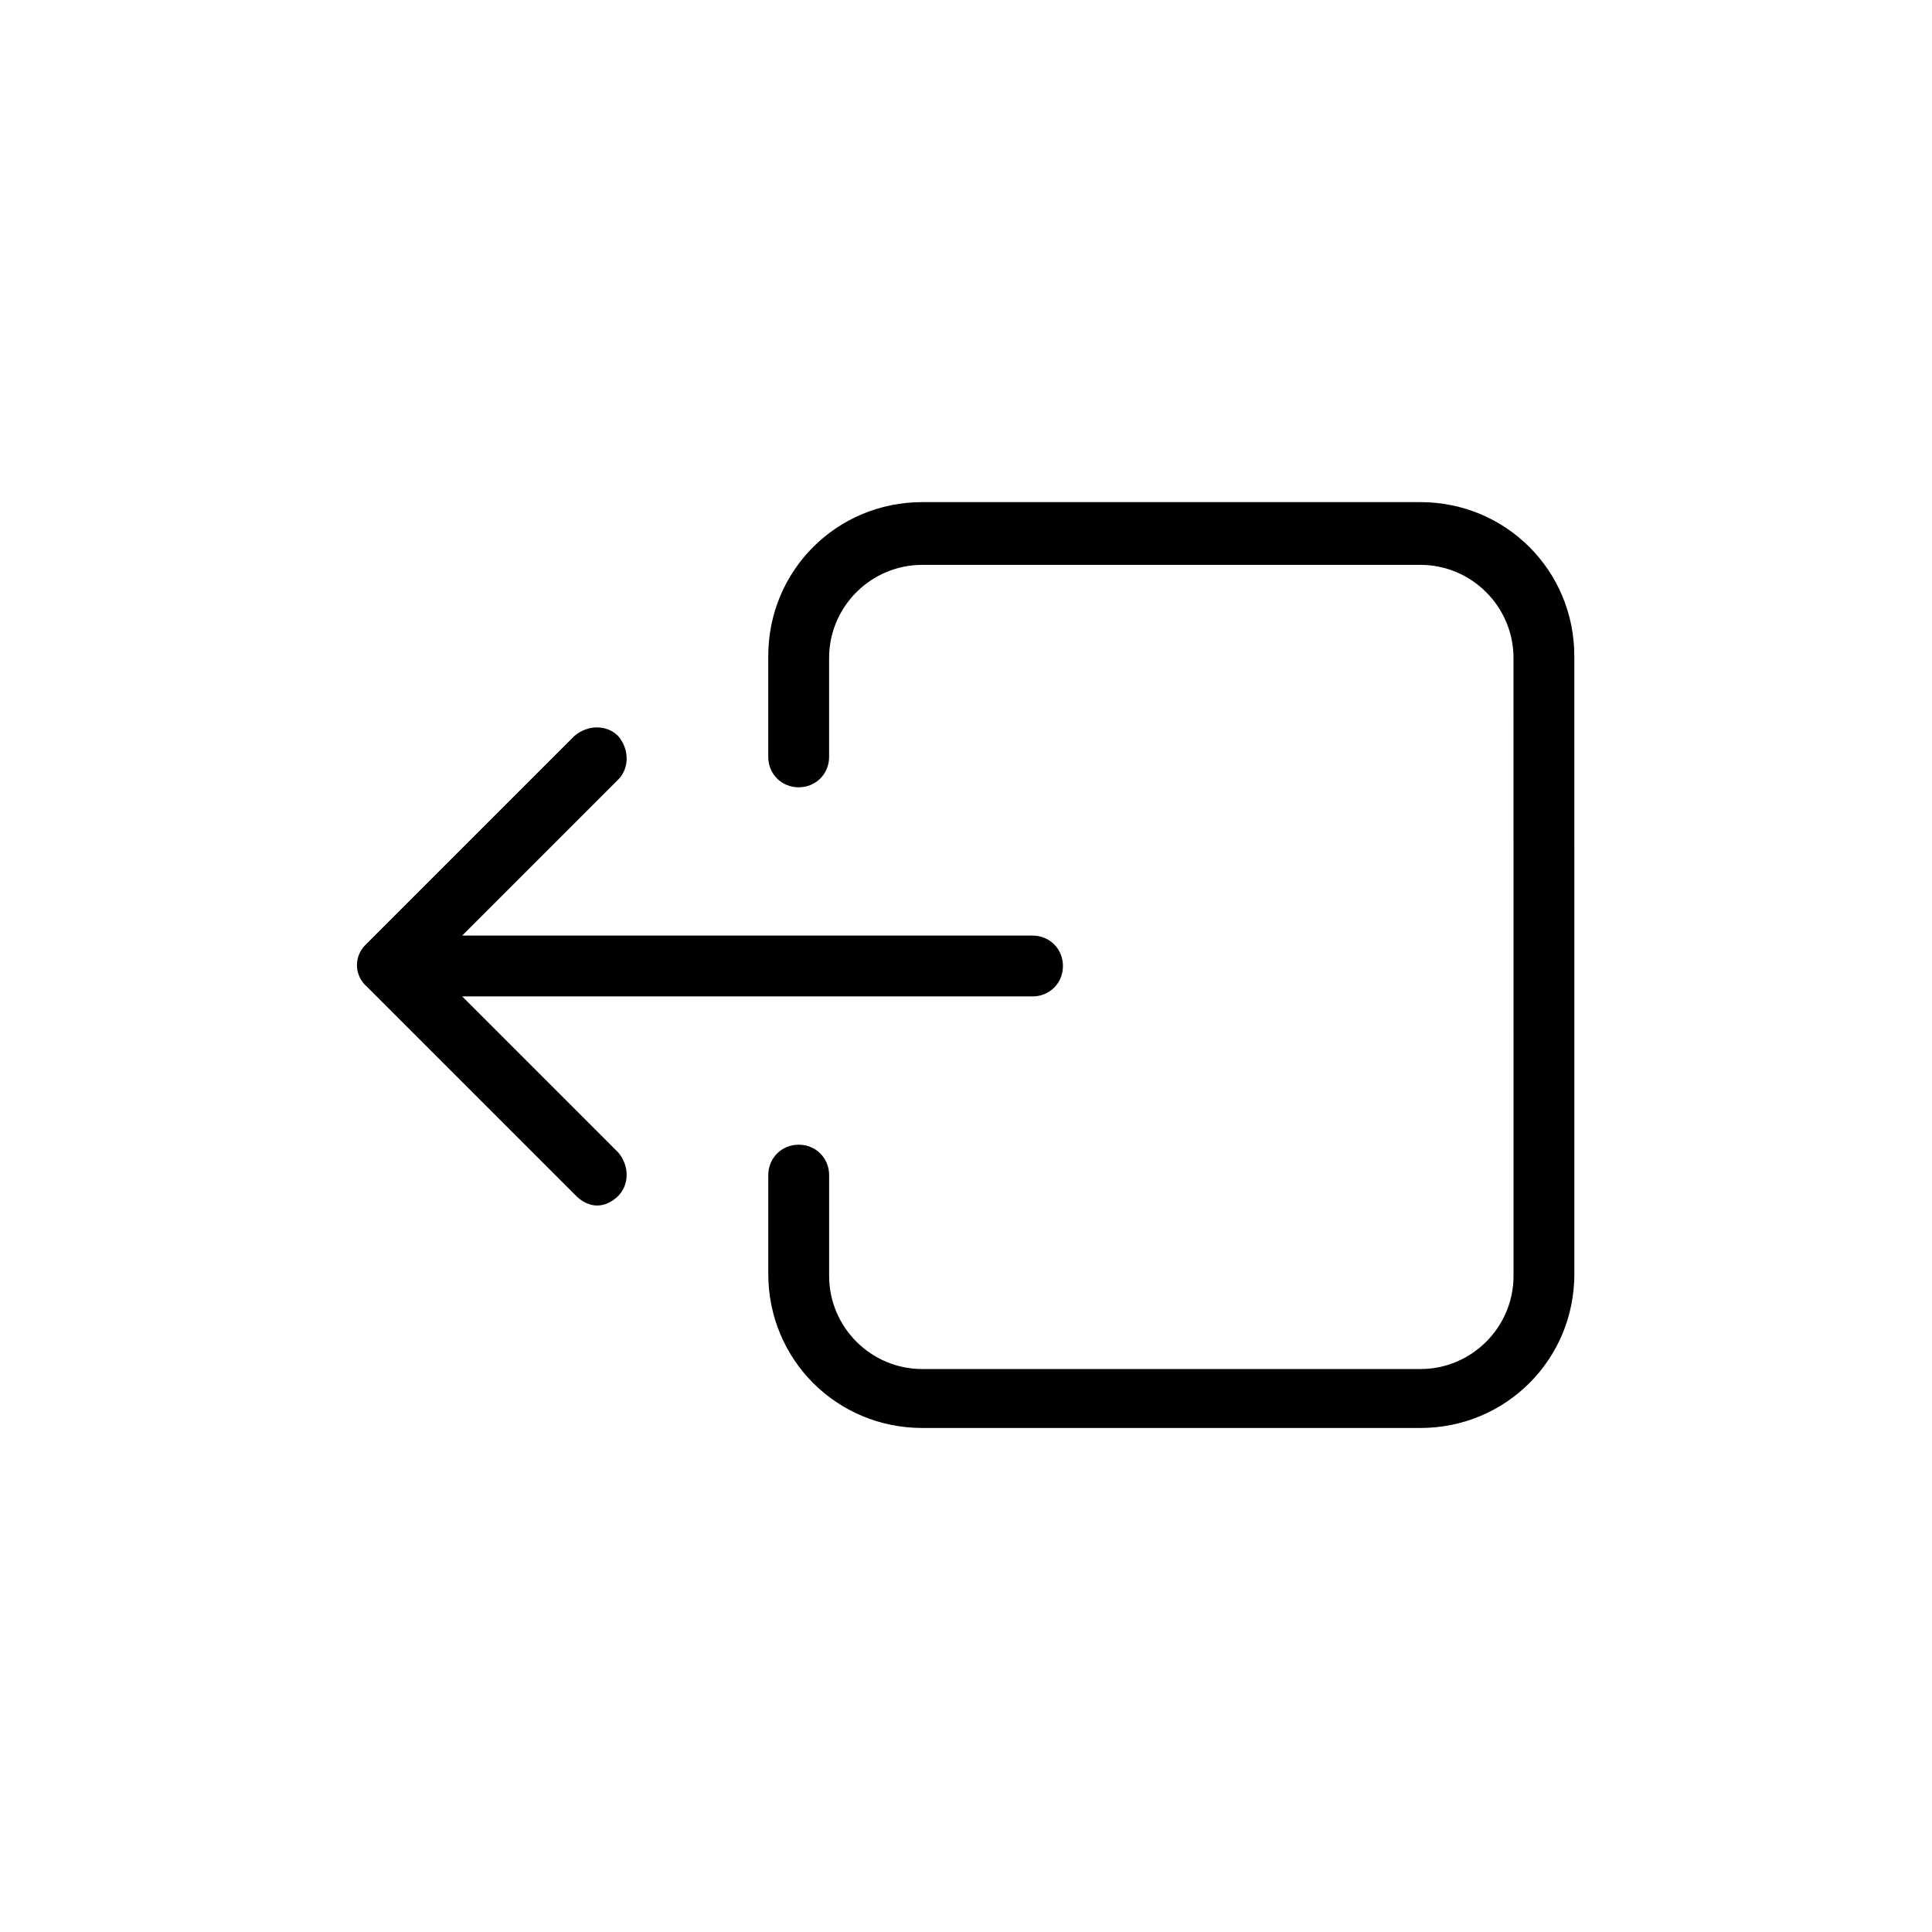 <?xml version="1.0" encoding="UTF-8"?>
<!-- Uploaded to: ICON Repo, www.svgrepo.com, Generator: ICON Repo Mixer Tools -->
<svg fill="#000000" width="800px" height="800px" version="1.1" viewBox="144 144 512 512" xmlns="http://www.w3.org/2000/svg">
 <path d="m561.22 481.62c0 22.672-18.137 40.809-40.809 40.809h-132c-22.672 0-40.809-18.137-40.809-40.809v-26.199c0-4.535 3.527-8.062 8.062-8.062 4.535 0 8.062 3.527 8.062 8.062v26.703c0 13.602 11.082 24.688 24.688 24.688h132c13.602 0 24.688-11.082 24.688-24.688l-0.008-163.74c0-13.602-11.082-24.688-24.688-24.688h-132c-13.602 0-24.688 11.082-24.688 24.688v26.195c0 4.535-3.527 8.062-8.062 8.062s-8.062-3.527-8.062-8.062v-26.703c0-22.672 18.137-40.809 40.809-40.809h132c22.672 0 40.809 18.137 40.809 40.809zm-319.92-76.078 55.418 55.418c1.512 1.512 3.527 2.519 5.543 2.519 2.016 0 4.031-1.008 5.543-2.519 3.023-3.023 3.023-8.062 0-11.586l-41.312-41.312h151.14c4.535 0 8.062-3.527 8.062-8.062s-3.527-8.062-8.062-8.062h-151.14l41.312-41.312c3.023-3.023 3.023-8.062 0-11.586-3.023-3.023-8.062-3.023-11.586 0l-55.418 55.418c-3.023 3.027-3.023 8.062 0.5 11.086z"/>
</svg>